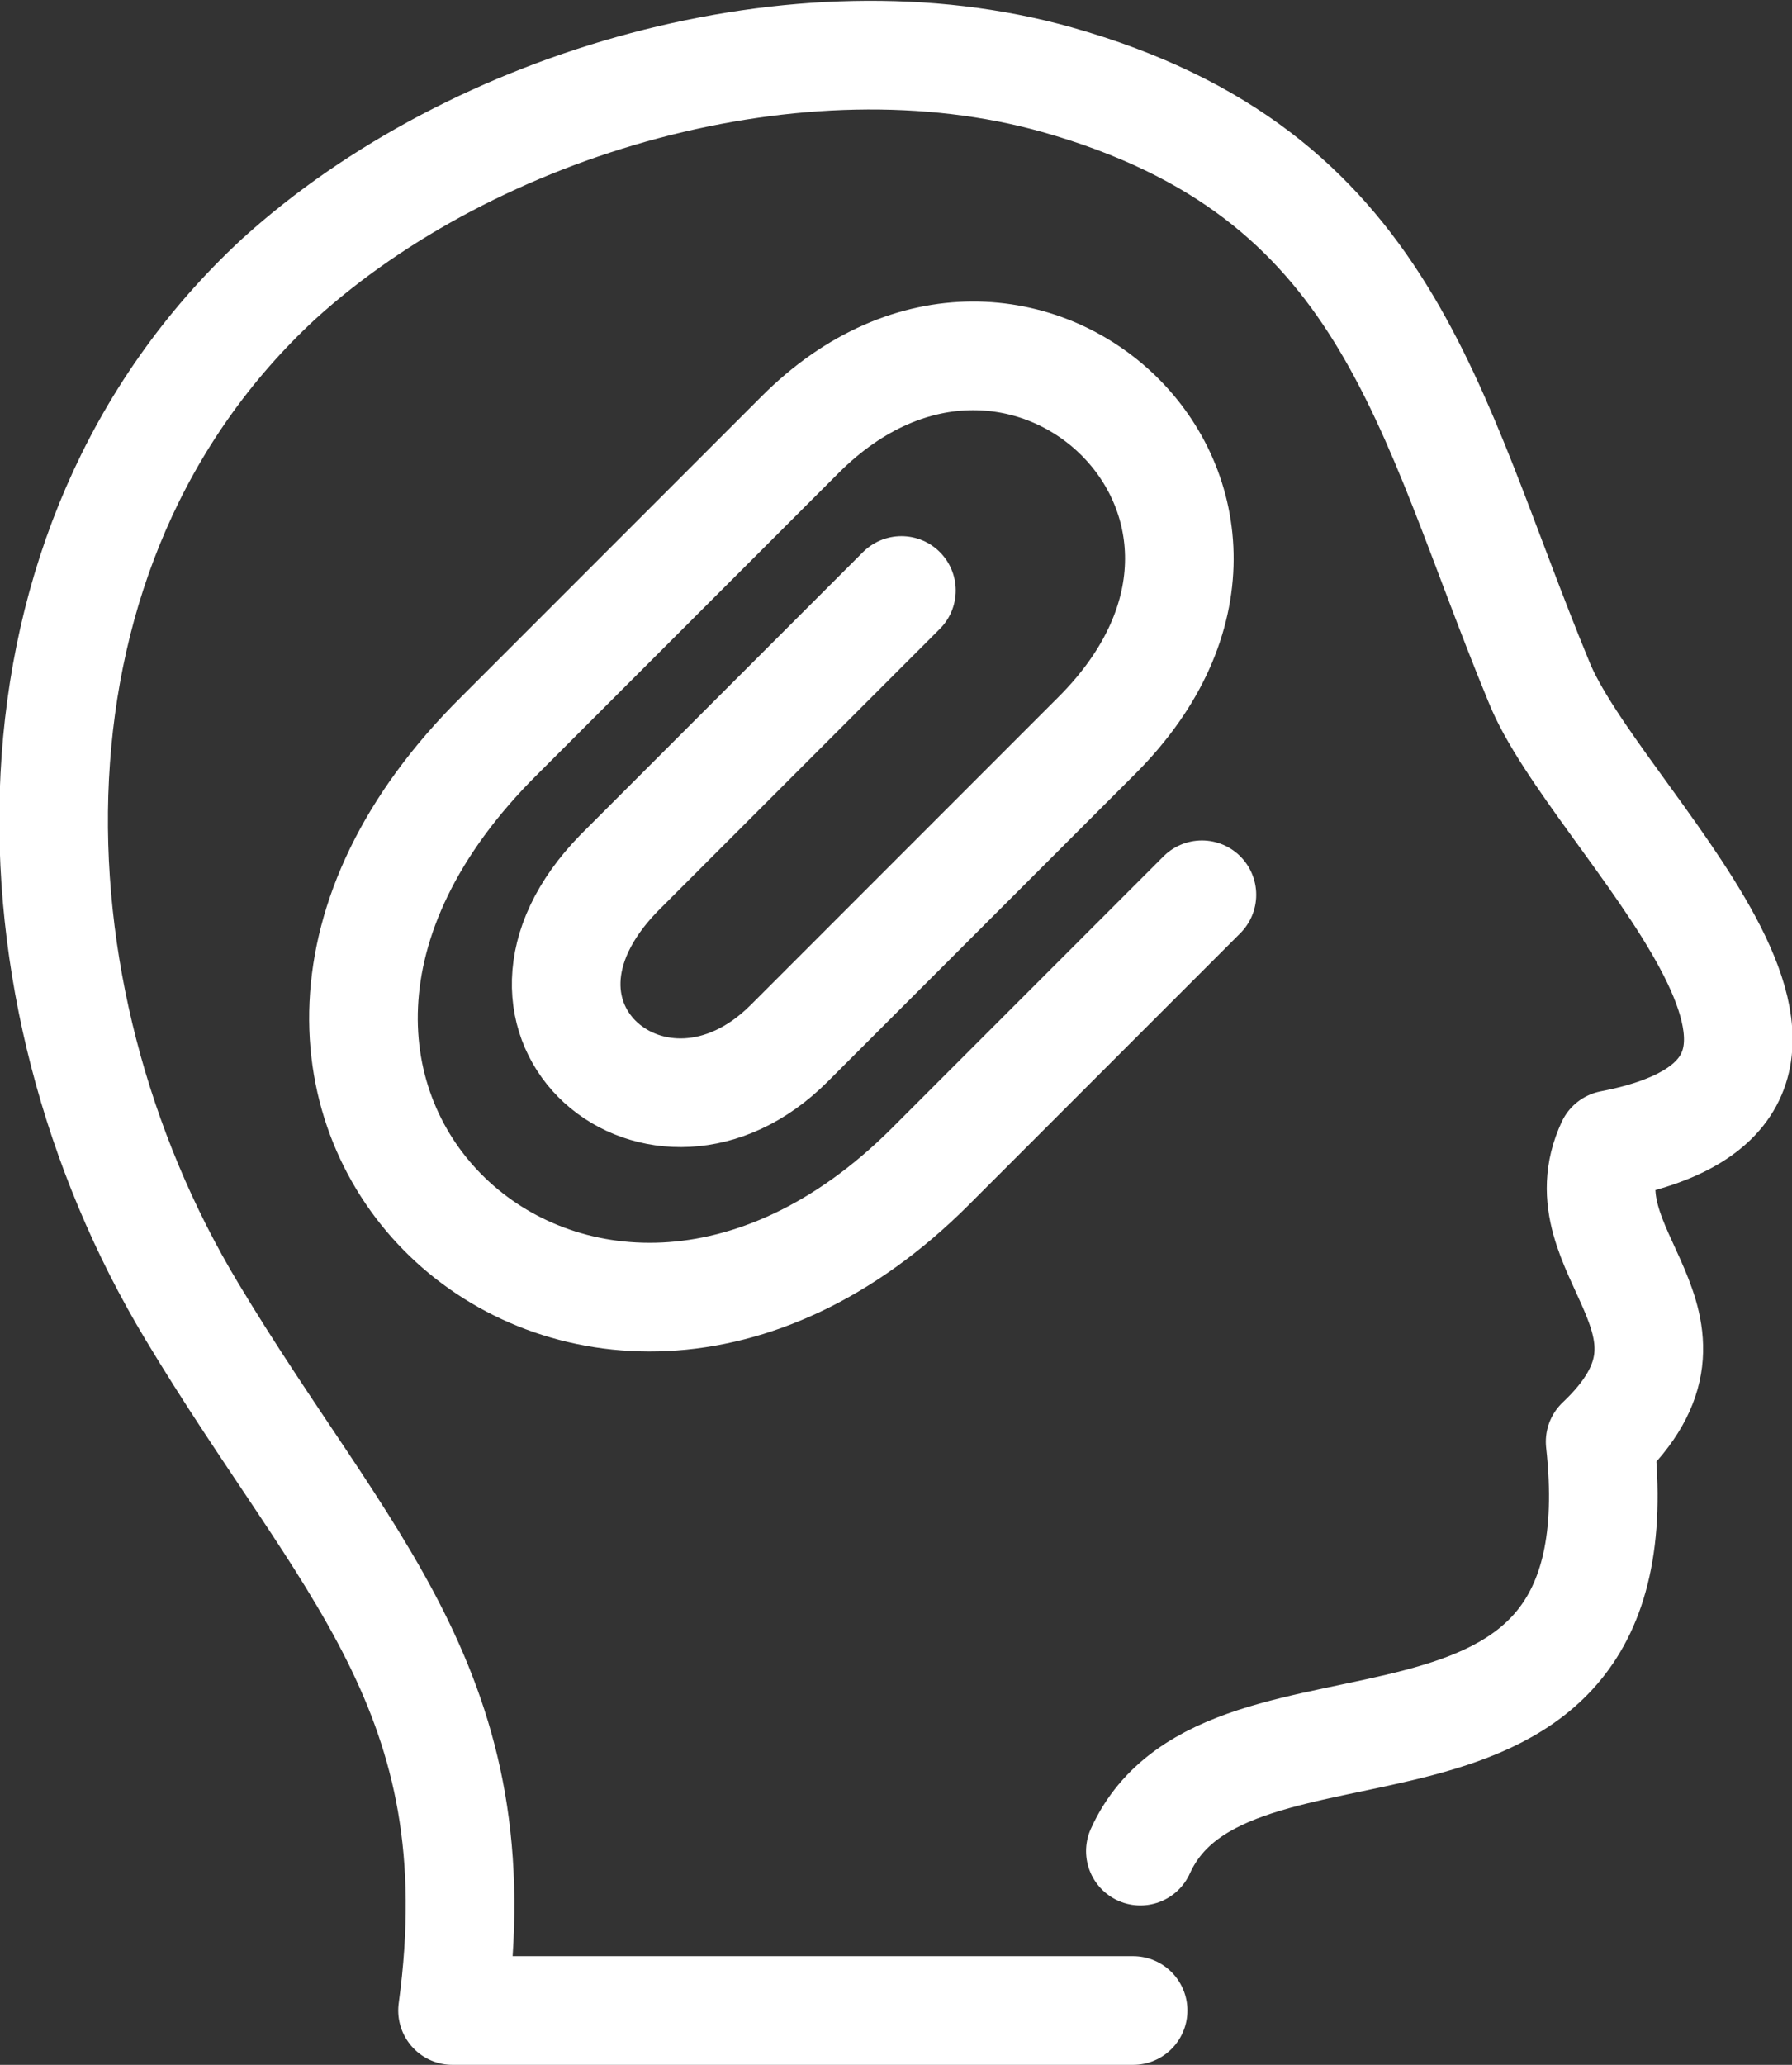 <?xml version="1.0" encoding="UTF-8"?>
<svg id="_x34_1_x5F_mind" xmlns="http://www.w3.org/2000/svg" version="1.1" viewBox="0 0 49.5 57">
  <rect x="0" y="0" width="49.5" height="57" fill="#333333" stroke="none"/>
  <!-- Generator: Adobe Illustrator 29.2.1, SVG Export Plug-In . SVG Version: 2.1.0 Build 116)  -->
  <defs>
    <style>
      .st0 {
        fill: none;
        stroke: #fff;
        stroke-linecap: round;
        stroke-linejoin: round;
        stroke-width: 3px;
      }
    </style>
  </defs>
  <path class="st0" d="M31.3,55.5H12.5c1.2-8.8-3-12.3-7.2-19.3C0,27.4-.3,15.1,7.7,7.7,13.1,2.8,22.1.2,29.2,2.2c9.2,2.6,10.2,9.1,13.3,16.6,1.5,3.8,10.3,11.2,2,12.8-1.4,3,3.2,4.9-.3,8.2,1.2,10.9-10.3,6-12.7,11.3"/>
  <path class="st0" d="M33.2,24.7l-7.5,7.5c-9.6,9.6-22-1.9-11.9-11.9l8.3-8.3c6.1-6.1,14.6,1.9,8.2,8.3l-8.5,8.5c-3.6,3.6-8.7-.6-4.7-4.7l7.8-7.8"/>
</svg>